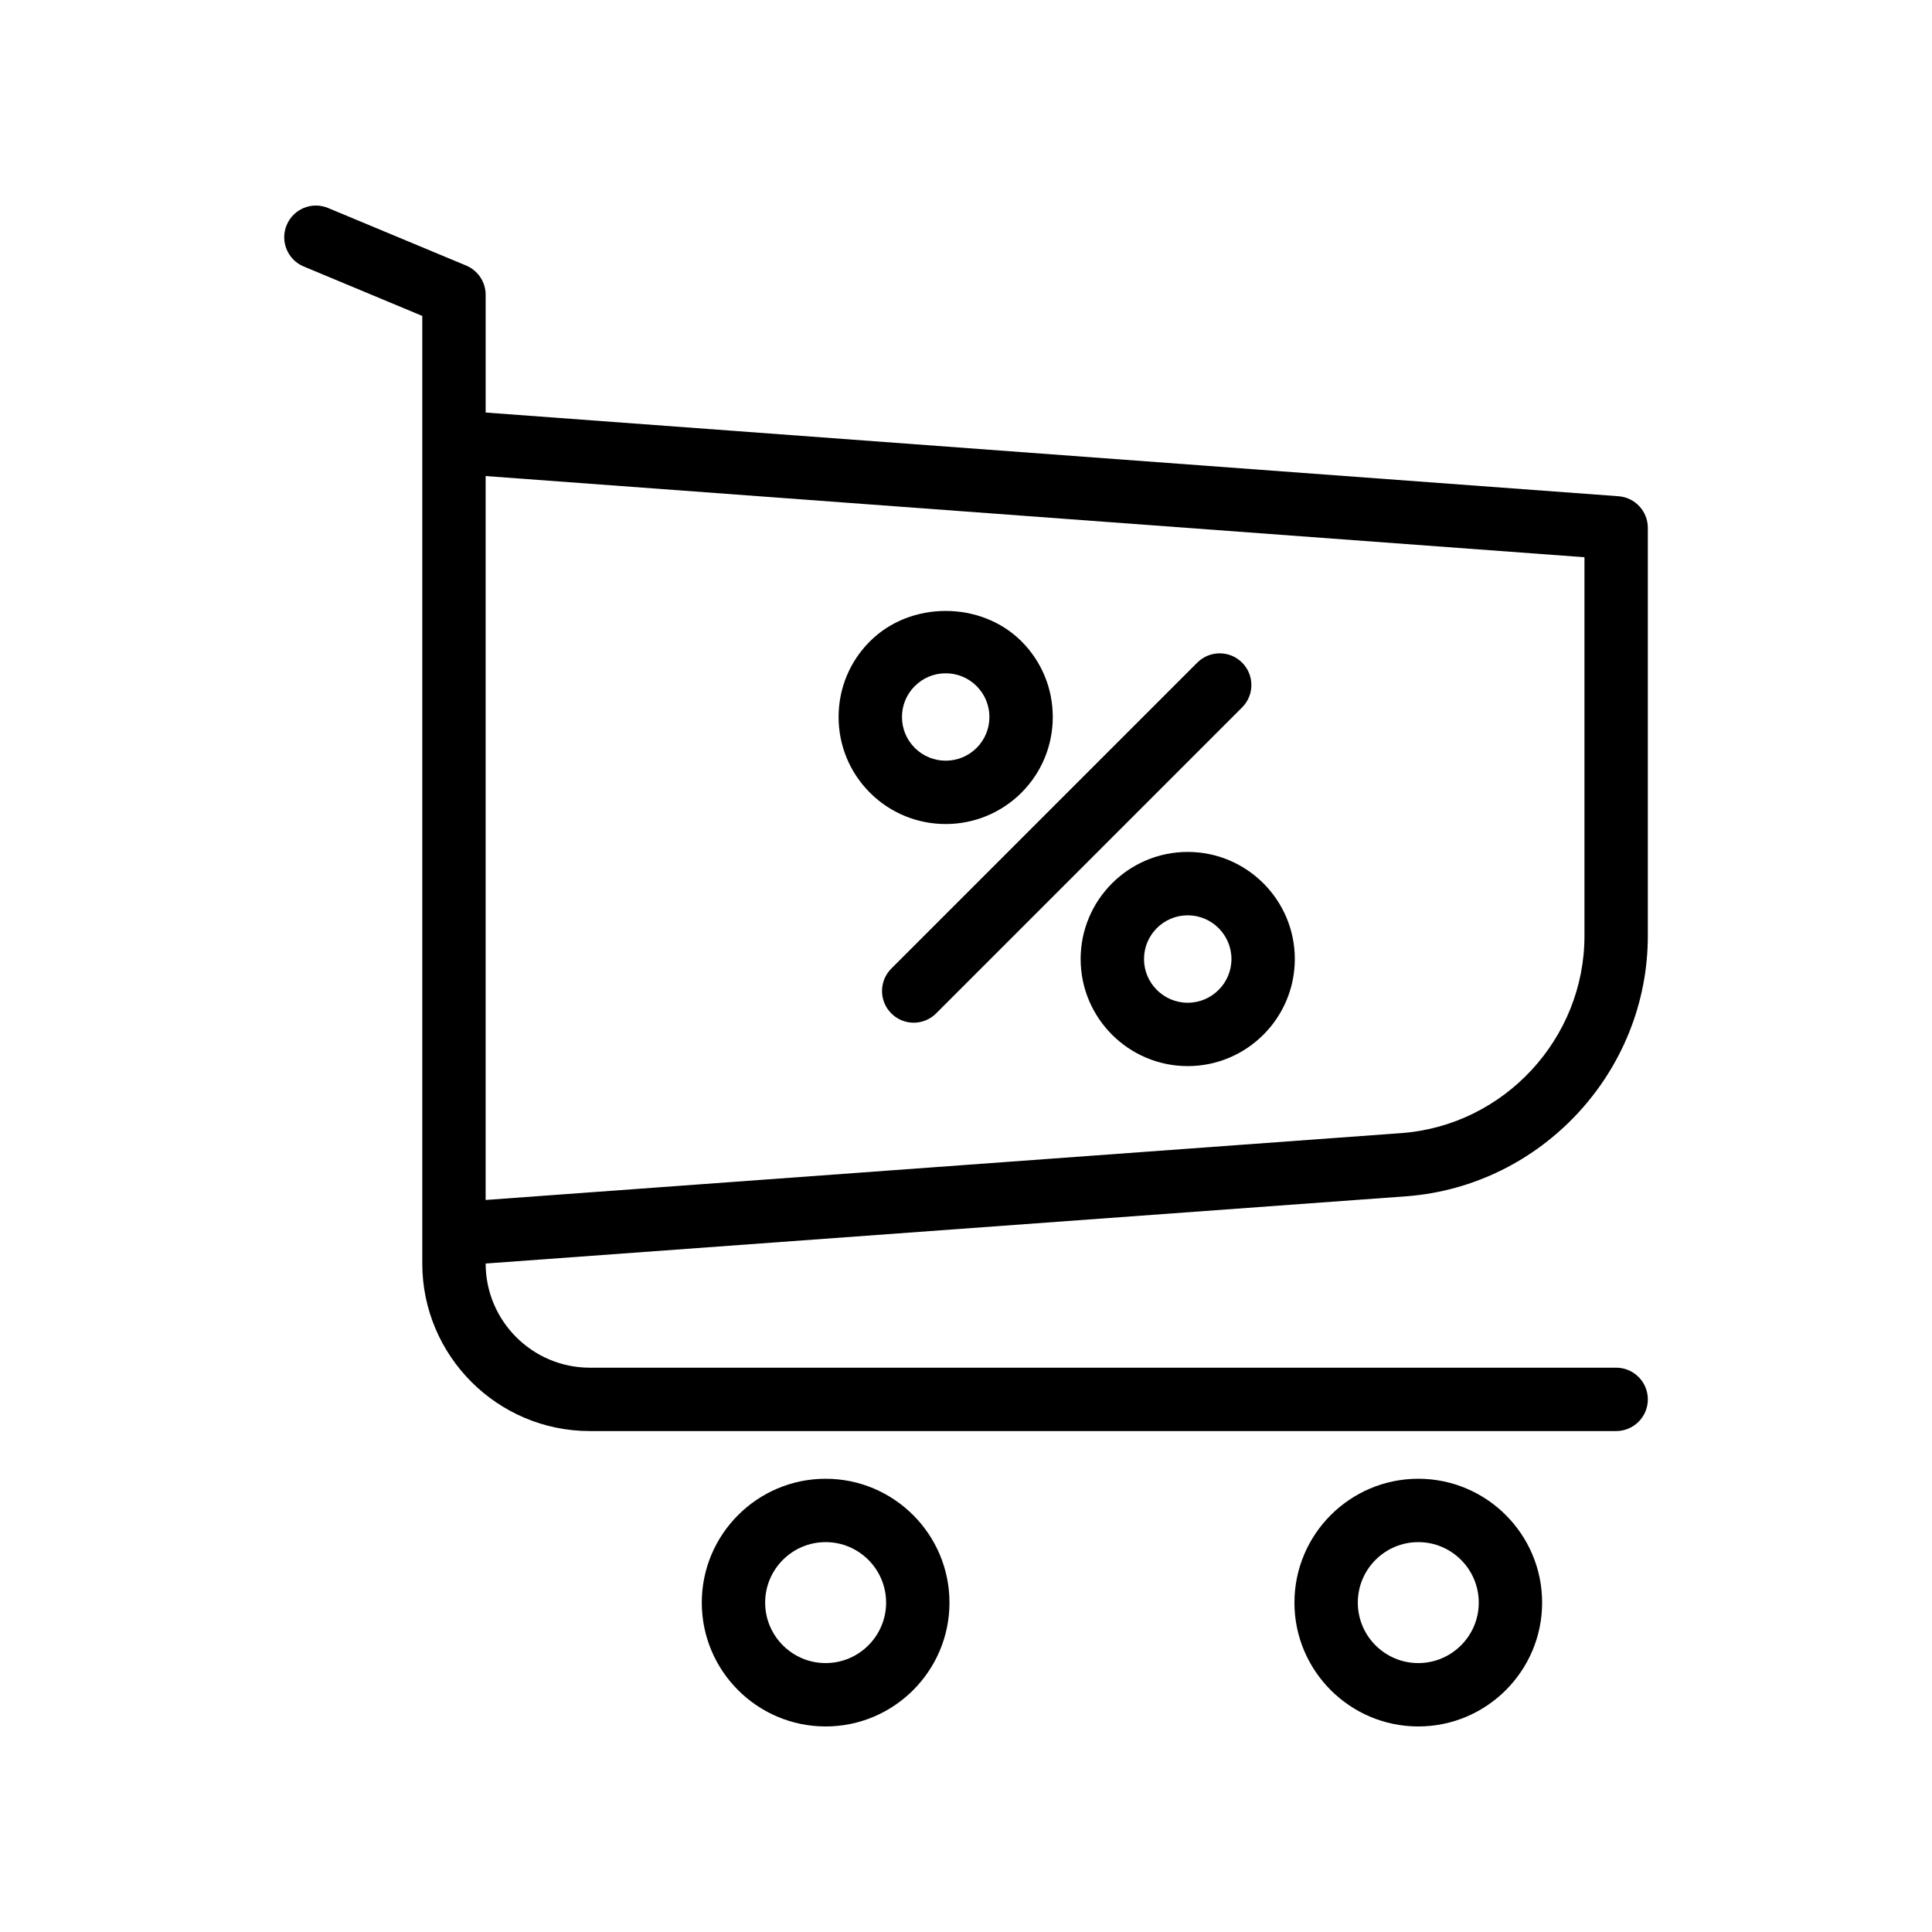 <?xml version="1.0" encoding="UTF-8"?>
<!-- Uploaded to: SVG Repo, www.svgrepo.com, Generator: SVG Repo Mixer Tools -->
<svg fill="#000000" width="800px" height="800px" version="1.1" viewBox="144 144 512 512" xmlns="http://www.w3.org/2000/svg">
 <g>
  <path d="m580.69 392.03v-108.15c0-4.394-3.391-8.051-7.777-8.371l-300.21-22.18v-31.203c0-3.387-2.039-6.445-5.168-7.75l-36.586-15.25c-4.301-1.797-9.203 0.246-10.98 4.519-1.789 4.277 0.238 9.199 4.516 10.977l31.422 13.105v251.11c0 24.484 19.922 44.41 44.406 44.41h271.98c4.637 0 8.398-3.754 8.398-8.398 0-4.641-3.758-8.398-8.398-8.398l-271.98 0.004c-15.223 0-27.605-12.383-27.613-27.605l244.06-17.824c35.848-2.746 63.93-33.051 63.93-68.992zm-307.99 69.977v-191.85l291.2 21.516v100.35c0 27.215-21.266 50.168-48.387 52.25z"/>
  <path d="m329.98 568.71c0 18.098 14.723 32.816 32.82 32.816 18.098 0 32.82-14.719 32.82-32.816 0-18.098-14.723-32.824-32.82-32.824-18.098 0-32.82 14.727-32.82 32.824zm48.848 0c0 8.832-7.191 16.023-16.027 16.023-8.836 0-16.027-7.191-16.027-16.023 0-8.84 7.191-16.031 16.027-16.031 8.836 0 16.027 7.191 16.027 16.031z"/>
  <path d="m487.04 568.71c0 18.098 14.723 32.816 32.82 32.816 18.098 0 32.82-14.719 32.82-32.816 0-18.098-14.723-32.824-32.82-32.824-18.098 0-32.82 14.727-32.82 32.824zm48.848 0c0 8.832-7.191 16.023-16.027 16.023-8.836 0-16.027-7.191-16.027-16.023 0-8.84 7.191-16.031 16.027-16.031 8.836 0 16.027 7.191 16.027 16.031z"/>
  <path d="m473.17 319.6c-3.281-3.281-8.594-3.281-11.875 0l-81.09 81.09c-3.281 3.281-3.281 8.594 0 11.875 1.641 1.641 3.789 2.461 5.938 2.461 2.148 0 4.297-0.82 5.938-2.461l81.09-81.09c3.281-3.281 3.281-8.594 0-11.875z"/>
  <path d="m414.69 354.08c5.356-5.363 8.305-12.488 8.305-20.066 0-7.586-2.953-14.711-8.305-20.066-10.723-10.719-29.41-10.734-40.133 0h-0.004-0.004c-5.359 5.356-8.312 12.48-8.312 20.066 0 7.578 2.953 14.703 8.316 20.066 5.531 5.535 12.797 8.297 20.066 8.297 7.266 0 14.535-2.773 20.07-8.297zm-31.656-20.066c0-3.098 1.207-6.004 3.391-8.191h0.008c2.184-2.188 5.094-3.394 8.188-3.394s6.004 1.207 8.191 3.394 3.391 5.094 3.391 8.191c0 3.09-1.207 6.004-3.391 8.191-4.519 4.512-11.867 4.512-16.383 0-2.191-2.191-3.394-5.102-3.394-8.191z"/>
  <path d="m458.76 369.77c-15.648 0-28.379 12.734-28.379 28.379 0 15.645 12.73 28.379 28.379 28.379 15.648 0 28.379-12.734 28.379-28.379 0-15.641-12.73-28.379-28.379-28.379zm0 39.969c-6.387 0-11.586-5.199-11.586-11.586s5.199-11.586 11.586-11.586 11.586 5.199 11.586 11.586-5.199 11.586-11.586 11.586z"/>
 </g>
</svg>